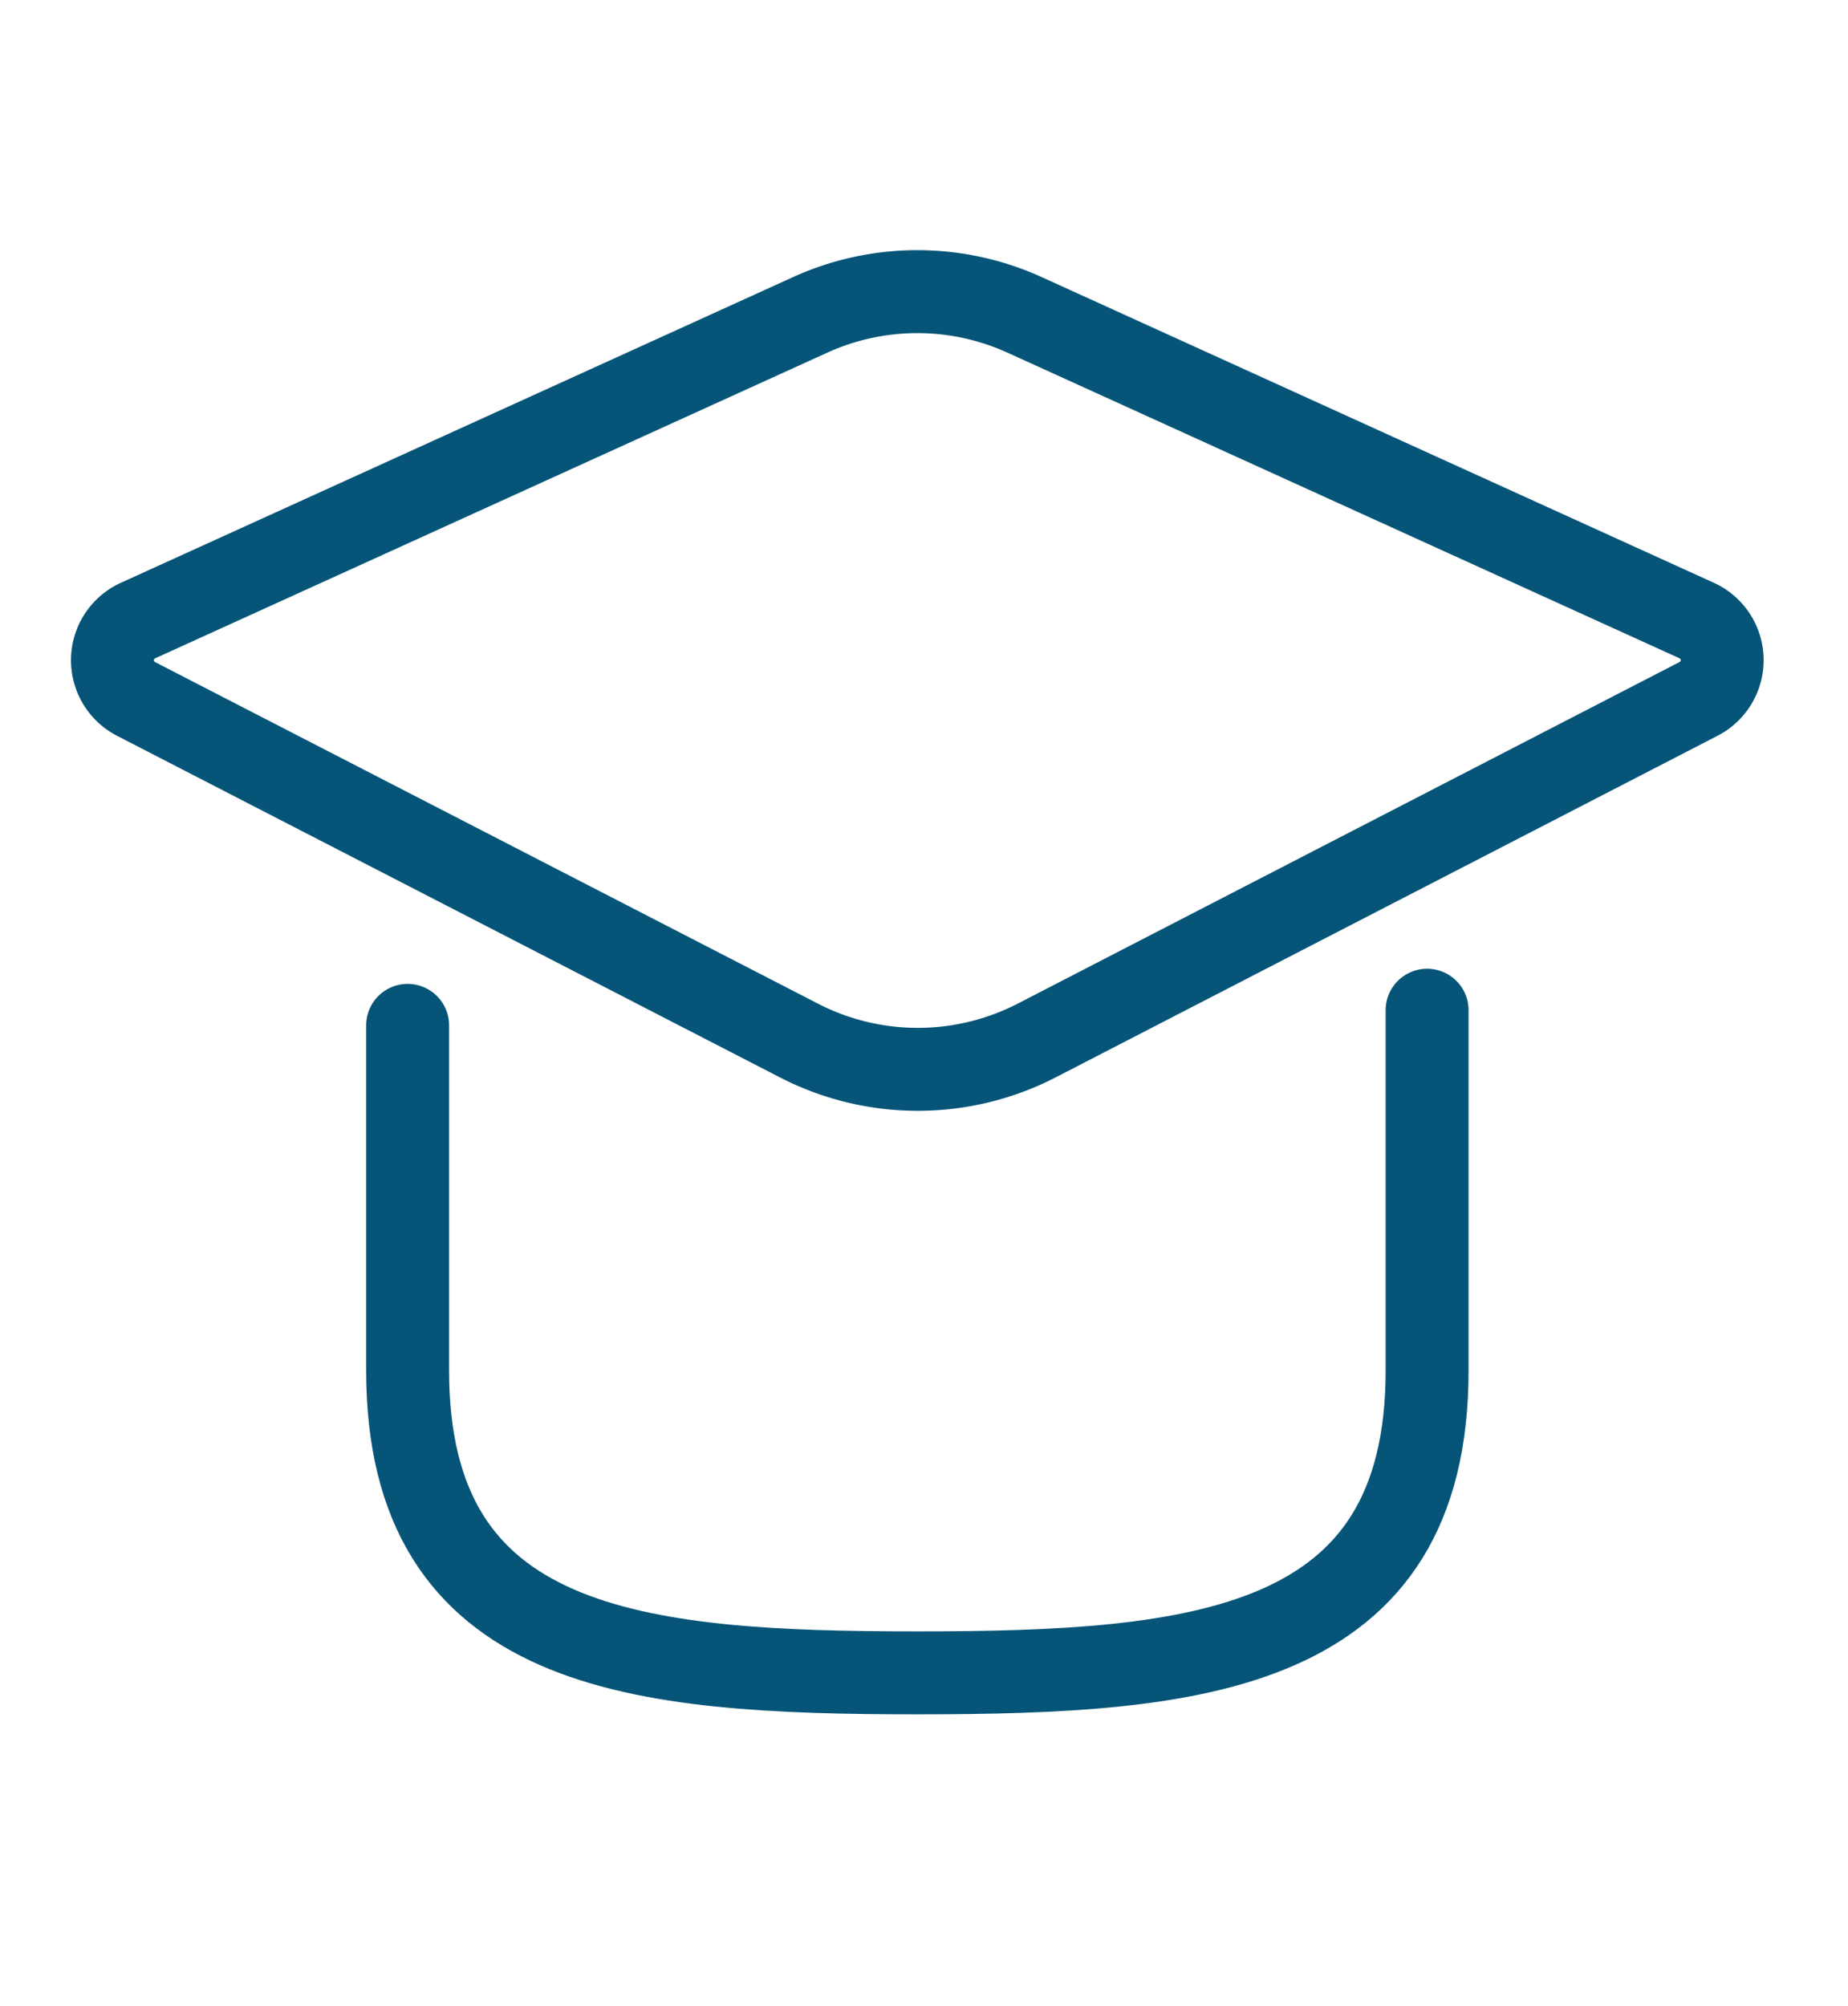 <svg id="Ebene_1" data-name="Ebene 1" xmlns="http://www.w3.org/2000/svg" viewBox="0 0 89.13 96.74"><defs><style>.cls-1{fill:none;stroke:#065578;stroke-linecap:round;stroke-linejoin:round;stroke-width:4px;}</style></defs><path class="cls-1" d="M68.83,48.71V66.08c0,13.58-11,14.58-24.59,14.58h0c-13.57,0-24.58-1-24.58-14.58V49.44"/><path class="cls-1" d="M38.53,50.17,6.56,33.7a2.1,2.1,0,0,1,.1-3.78L39.08,15.18a12.49,12.49,0,0,1,10.33,0L81.83,29.92a2.1,2.1,0,0,1,.09,3.78L50,50.17A12.52,12.52,0,0,1,38.53,50.17Z"/></svg>